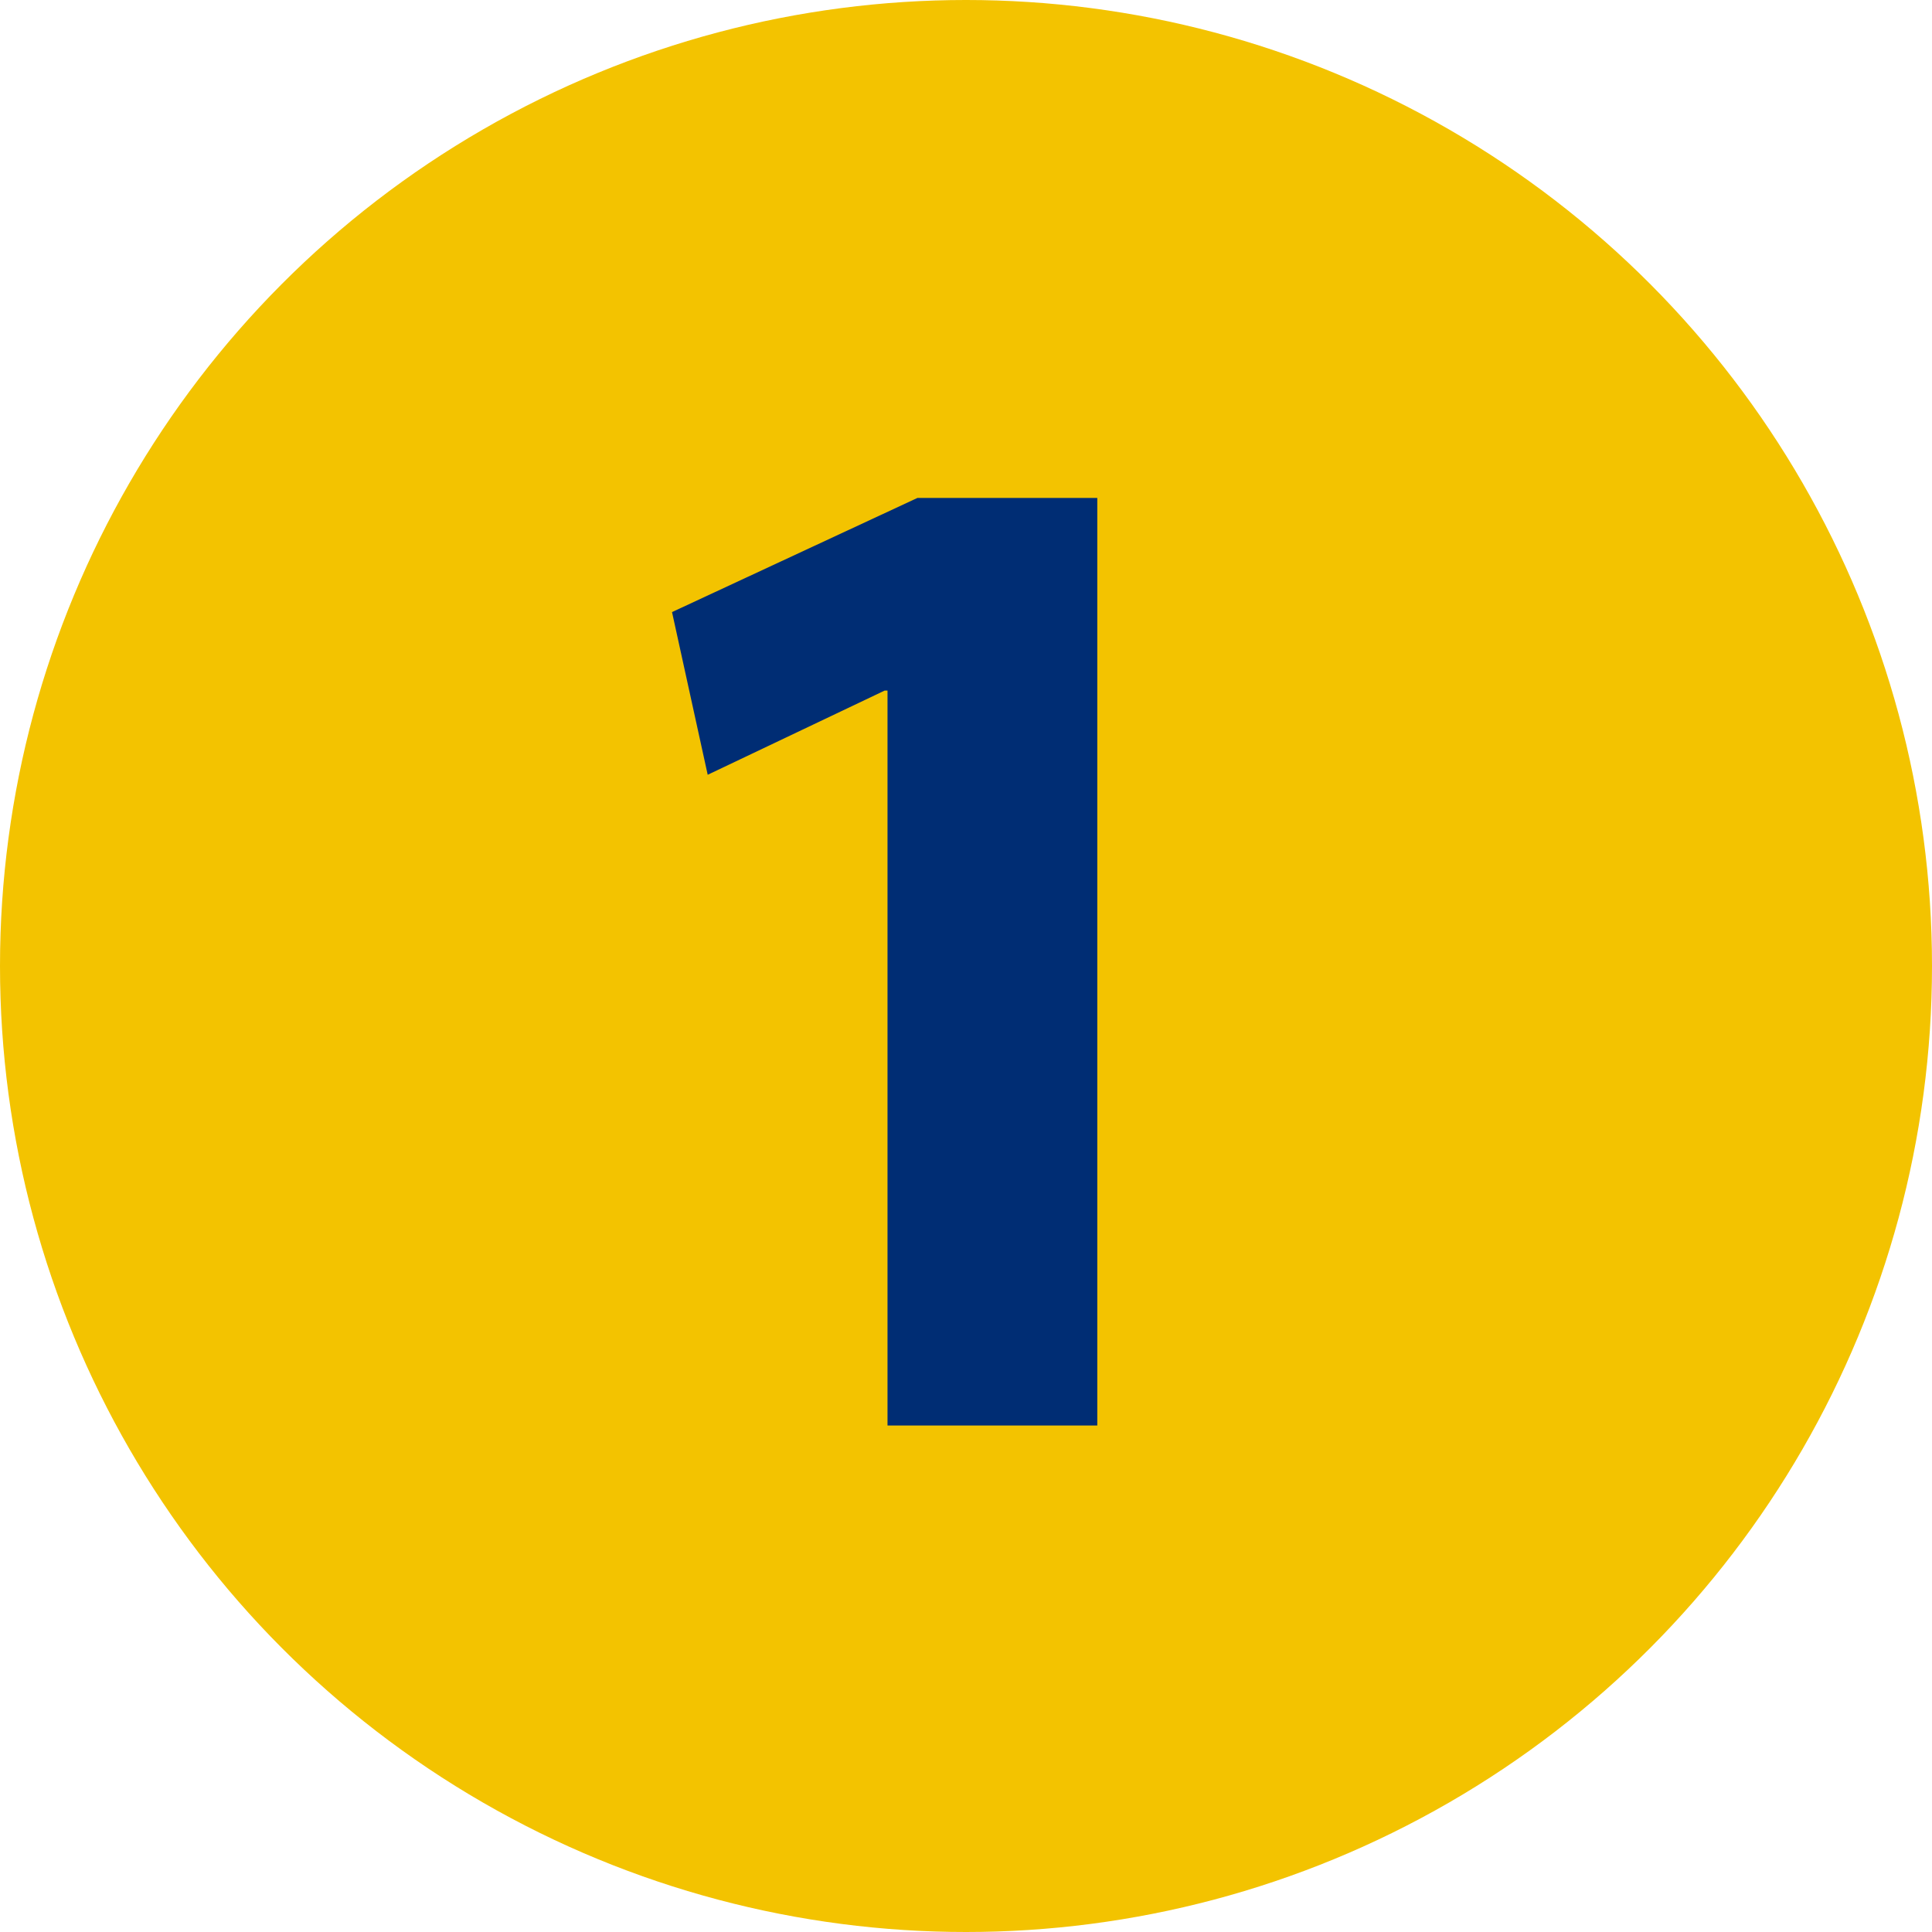 <svg xmlns="http://www.w3.org/2000/svg" viewBox="0 0 148.92 148.92"><defs><style>.cls-1{fill:#f3c300;}.cls-2{fill:#002d74;}</style></defs><title>Middel 1</title><g id="Laag_2" data-name="Laag 2"><g id="Laag_1-2" data-name="Laag 1"><circle class="cls-1" cx="74.46" cy="74.46" r="74.46"/><path class="cls-2" d="M68.41,53.23h-.22L54.55,59.72,51.8,47.18l18.92-8.8H84.58v71.5H68.41Z"/></g></g></svg>